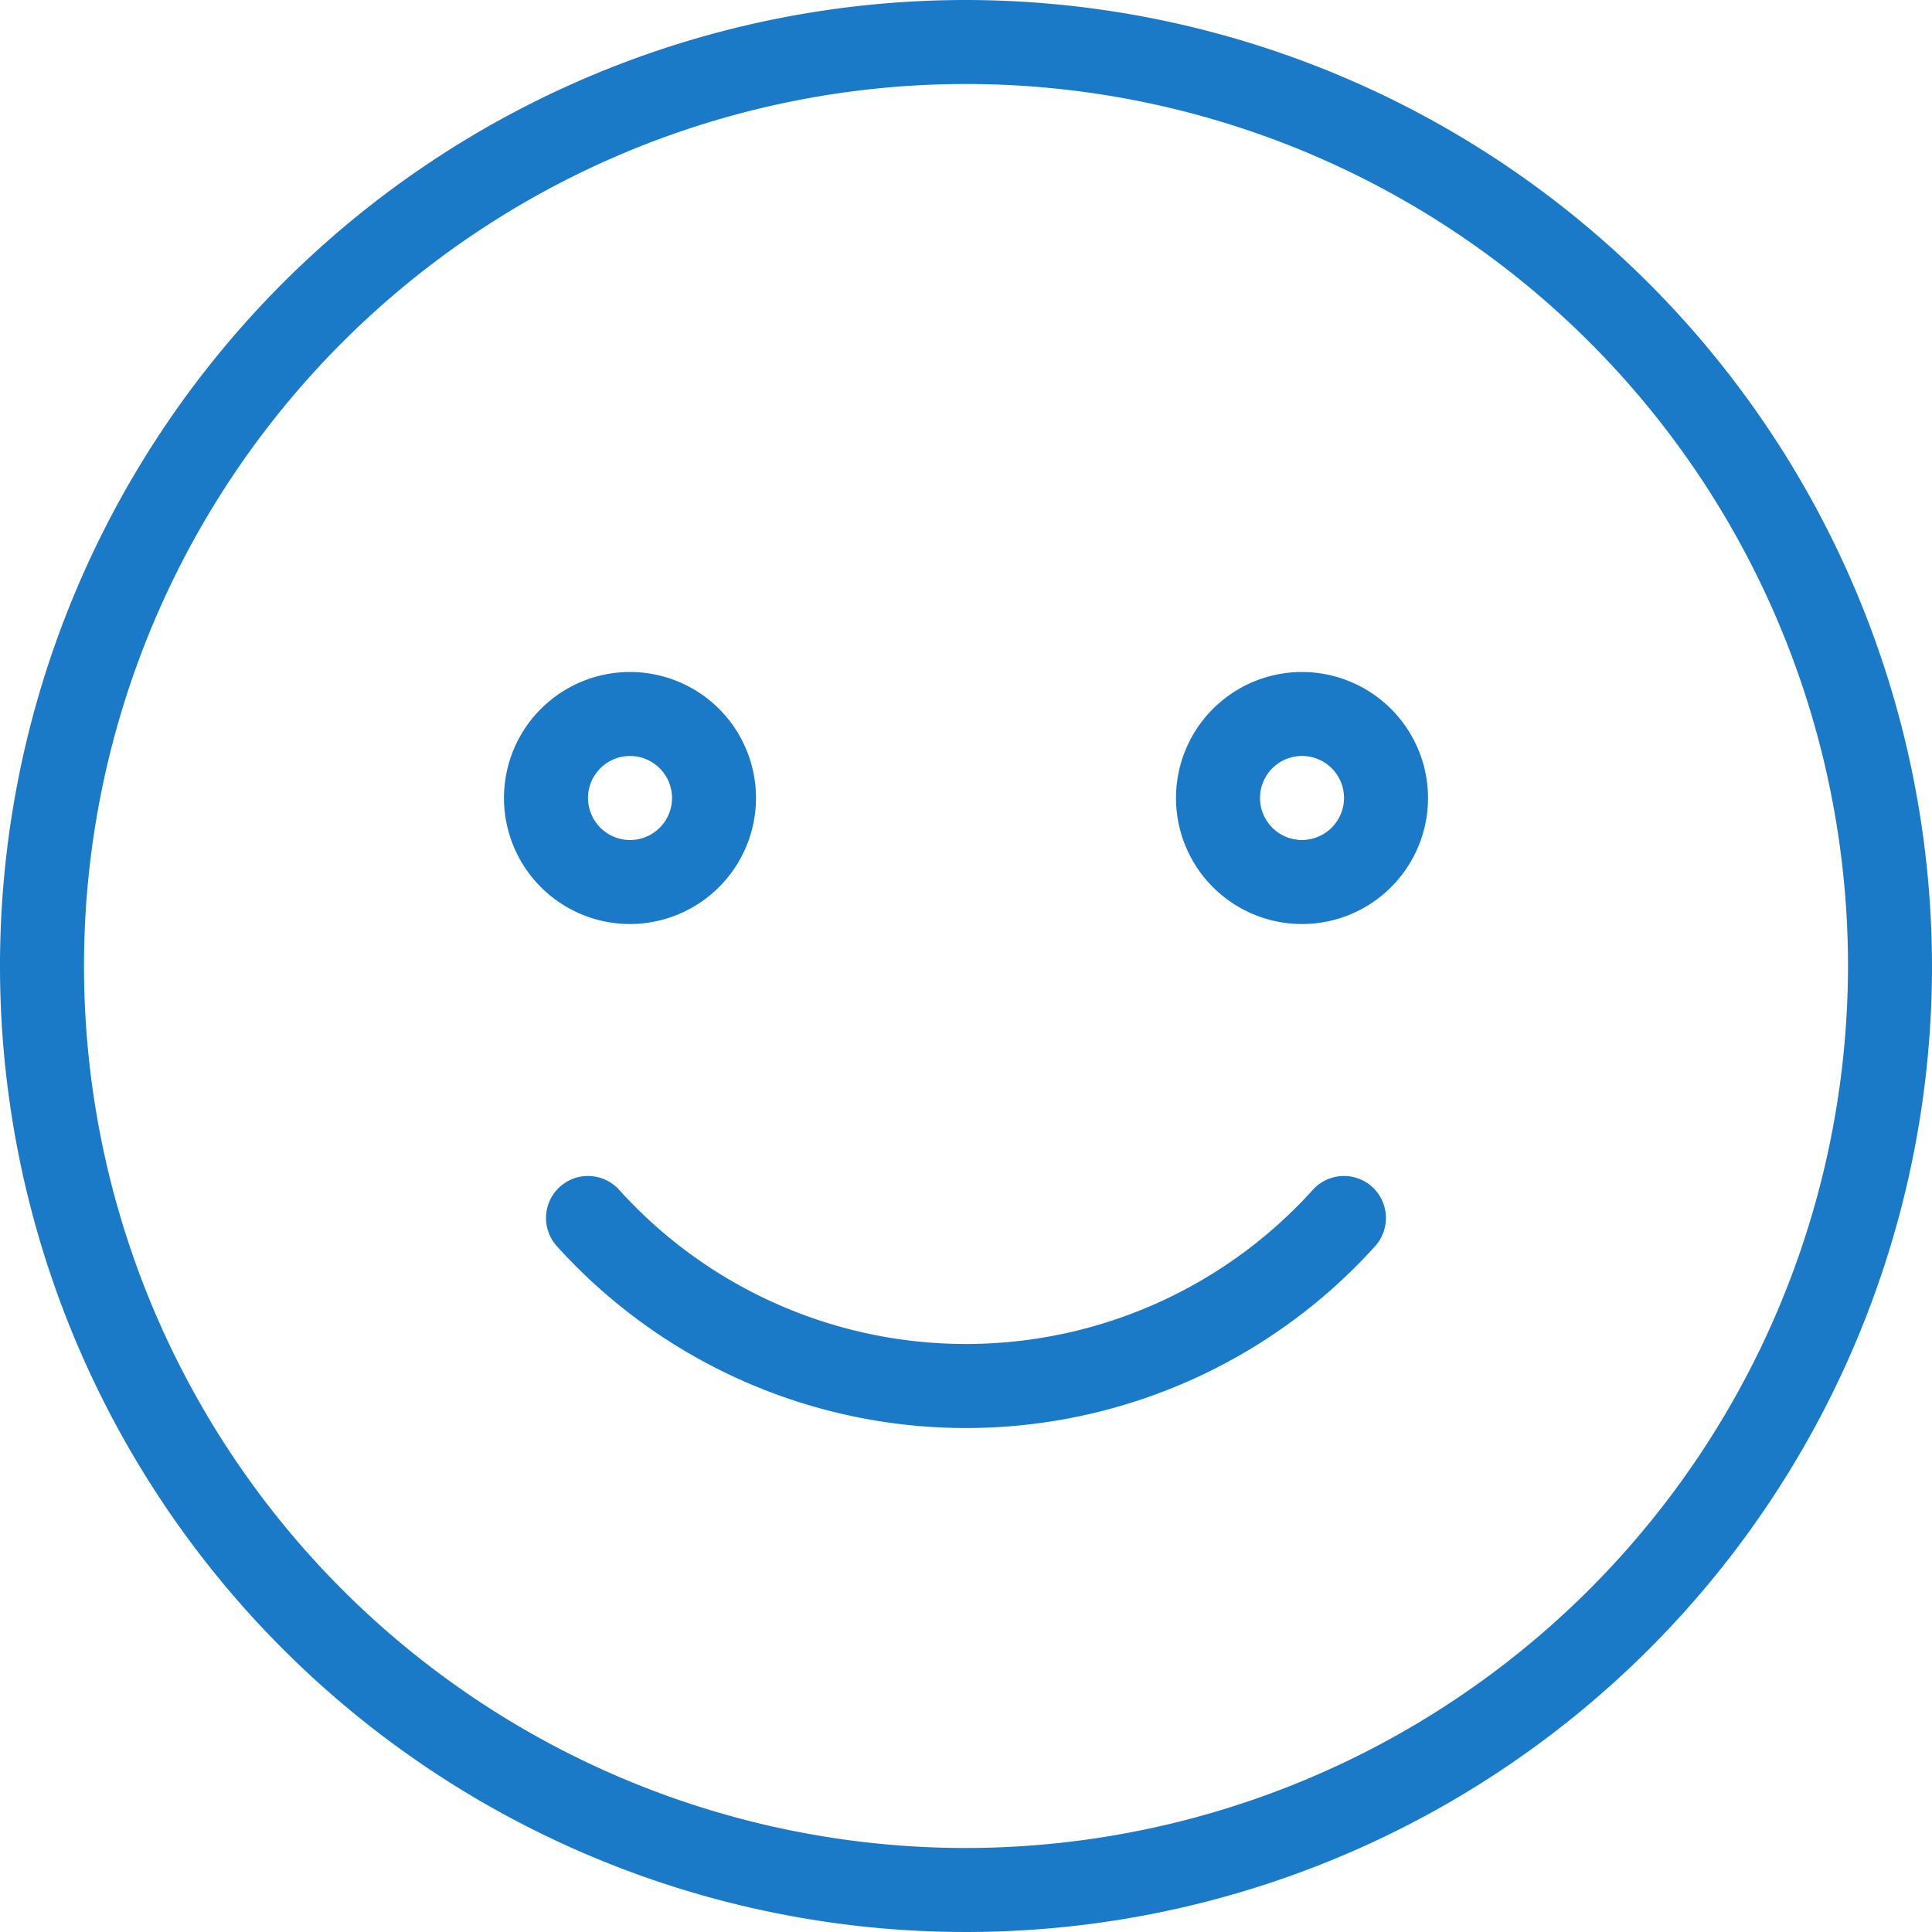 <svg xmlns="http://www.w3.org/2000/svg" width="64.15" height="64.15" viewBox="0 0 64.15 64.15"><path d="M32.075,0A32.075,32.075,0,1,0,64.15,32.075,32.112,32.112,0,0,0,32.075,0Zm0,61.361A29.286,29.286,0,1,1,61.361,32.075,29.318,29.318,0,0,1,32.075,61.361Z" fill="#1a7ac7"/><path d="M104.367,132.184a4.184,4.184,0,1,0-4.184,4.184A4.189,4.189,0,0,0,104.367,132.184Zm-5.578,0a1.395,1.395,0,1,1,1.395,1.395A1.4,1.4,0,0,1,98.789,132.184Z" transform="translate(-79.265 -105.687)" fill="#1a7ac7"/><path d="M228.184,128a4.184,4.184,0,1,0,4.184,4.184A4.189,4.189,0,0,0,228.184,128Zm0,5.578a1.395,1.395,0,1,1,1.395-1.395A1.4,1.4,0,0,1,228.184,133.578Z" transform="translate(-184.952 -105.687)" fill="#1a7ac7"/><path d="M131.427,224.355a1.394,1.394,0,0,0-1.969.109,15.515,15.515,0,0,1-23.024,0,1.394,1.394,0,1,0-2.078,1.86,18.3,18.3,0,0,0,27.18,0A1.4,1.4,0,0,0,131.427,224.355Z" transform="translate(-85.871 -184.952)" fill="#1a7ac7"/></svg>